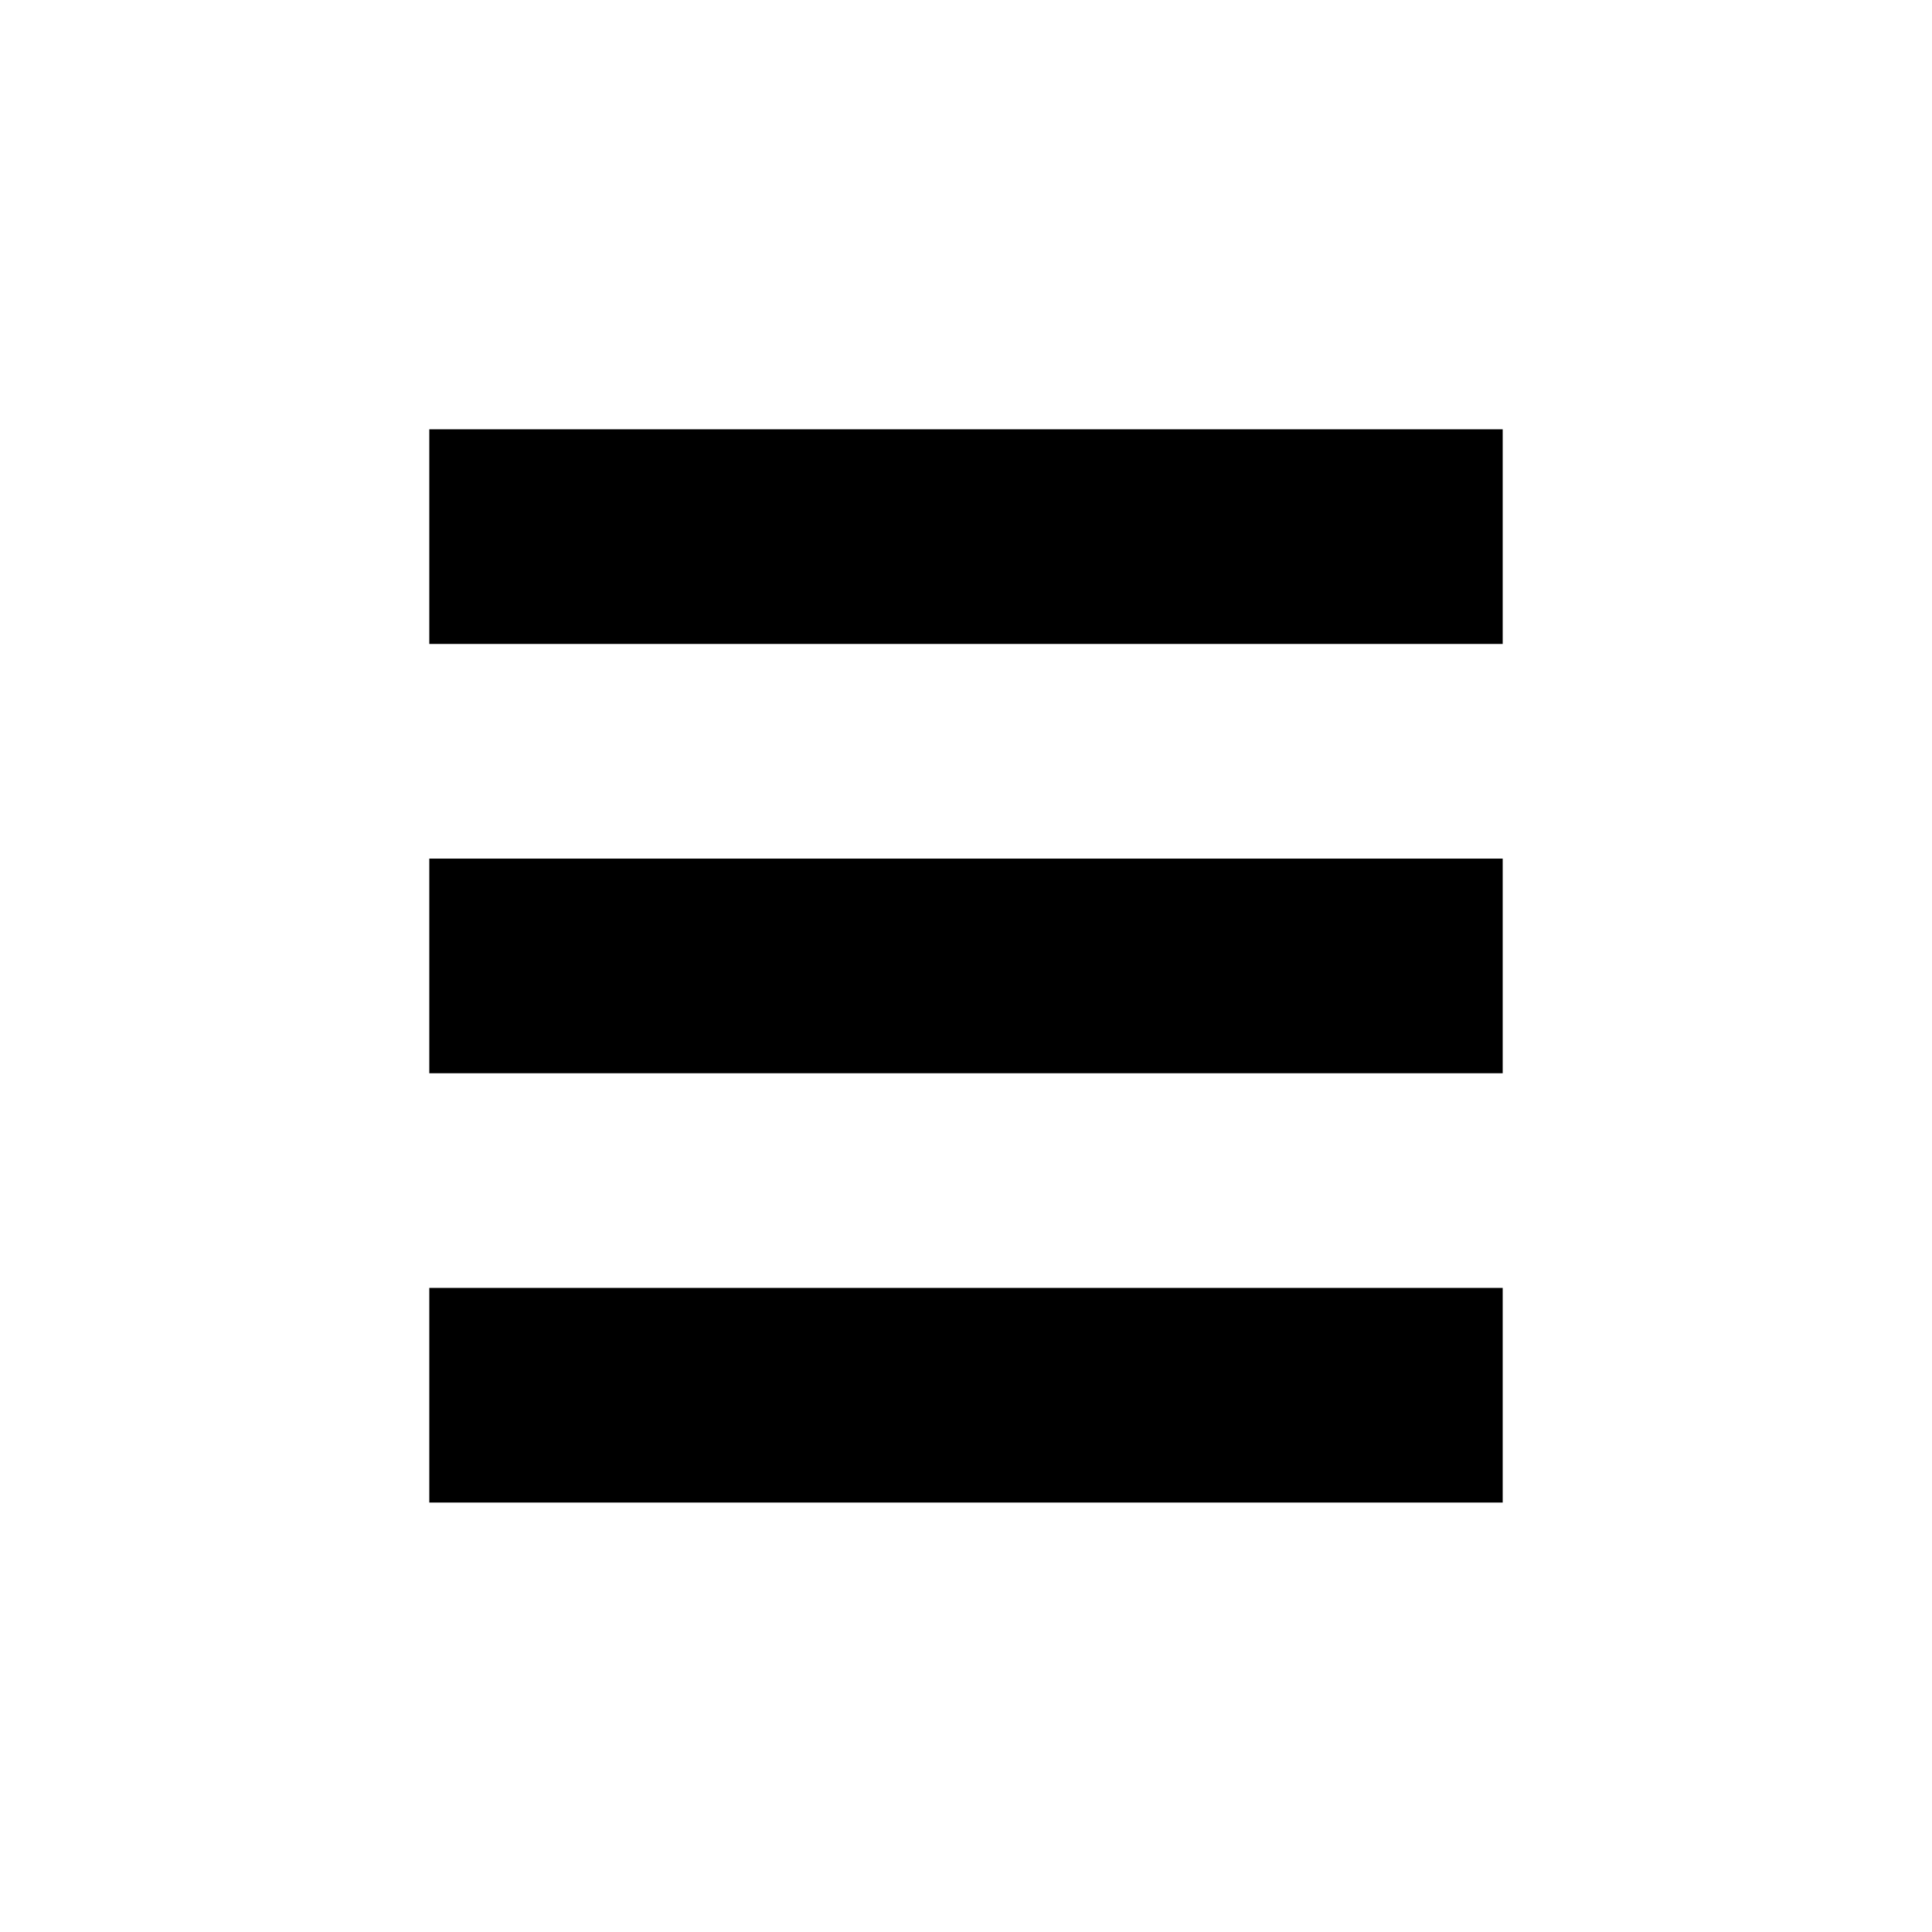 <?xml version="1.0" ?><svg height="48" id="svg8" version="1.1" viewBox="0 0 12.7 12.7" width="48" xmlns="http://www.w3.org/2000/svg" xmlns:cc="http://creativecommons.org/ns#" xmlns:dc="http://purl.org/dc/elements/1.1/" xmlns:rdf="http://www.w3.org/1999/02/22-rdf-syntax-ns#" xmlns:svg="http://www.w3.org/2000/svg"><g id="layer1" transform="translate(0,-284.3)"><path d="m 2.822,287.122 v 1.411 h 7.056 v -1.411 z m 0,2.822 v 1.411 h 7.056 v -1.411 z m 0,2.822 v 1.411 h 7.056 v -1.411 z" id="rect4487" style="opacity:1;vector-effect:none;fill:#000000;fill-opacity:1;stroke:none;stroke-width:0.071;stroke-linecap:round;stroke-linejoin:round;stroke-miterlimit:4;stroke-dasharray:none;stroke-dashoffset:0;stroke-opacity:1"/></g></svg>